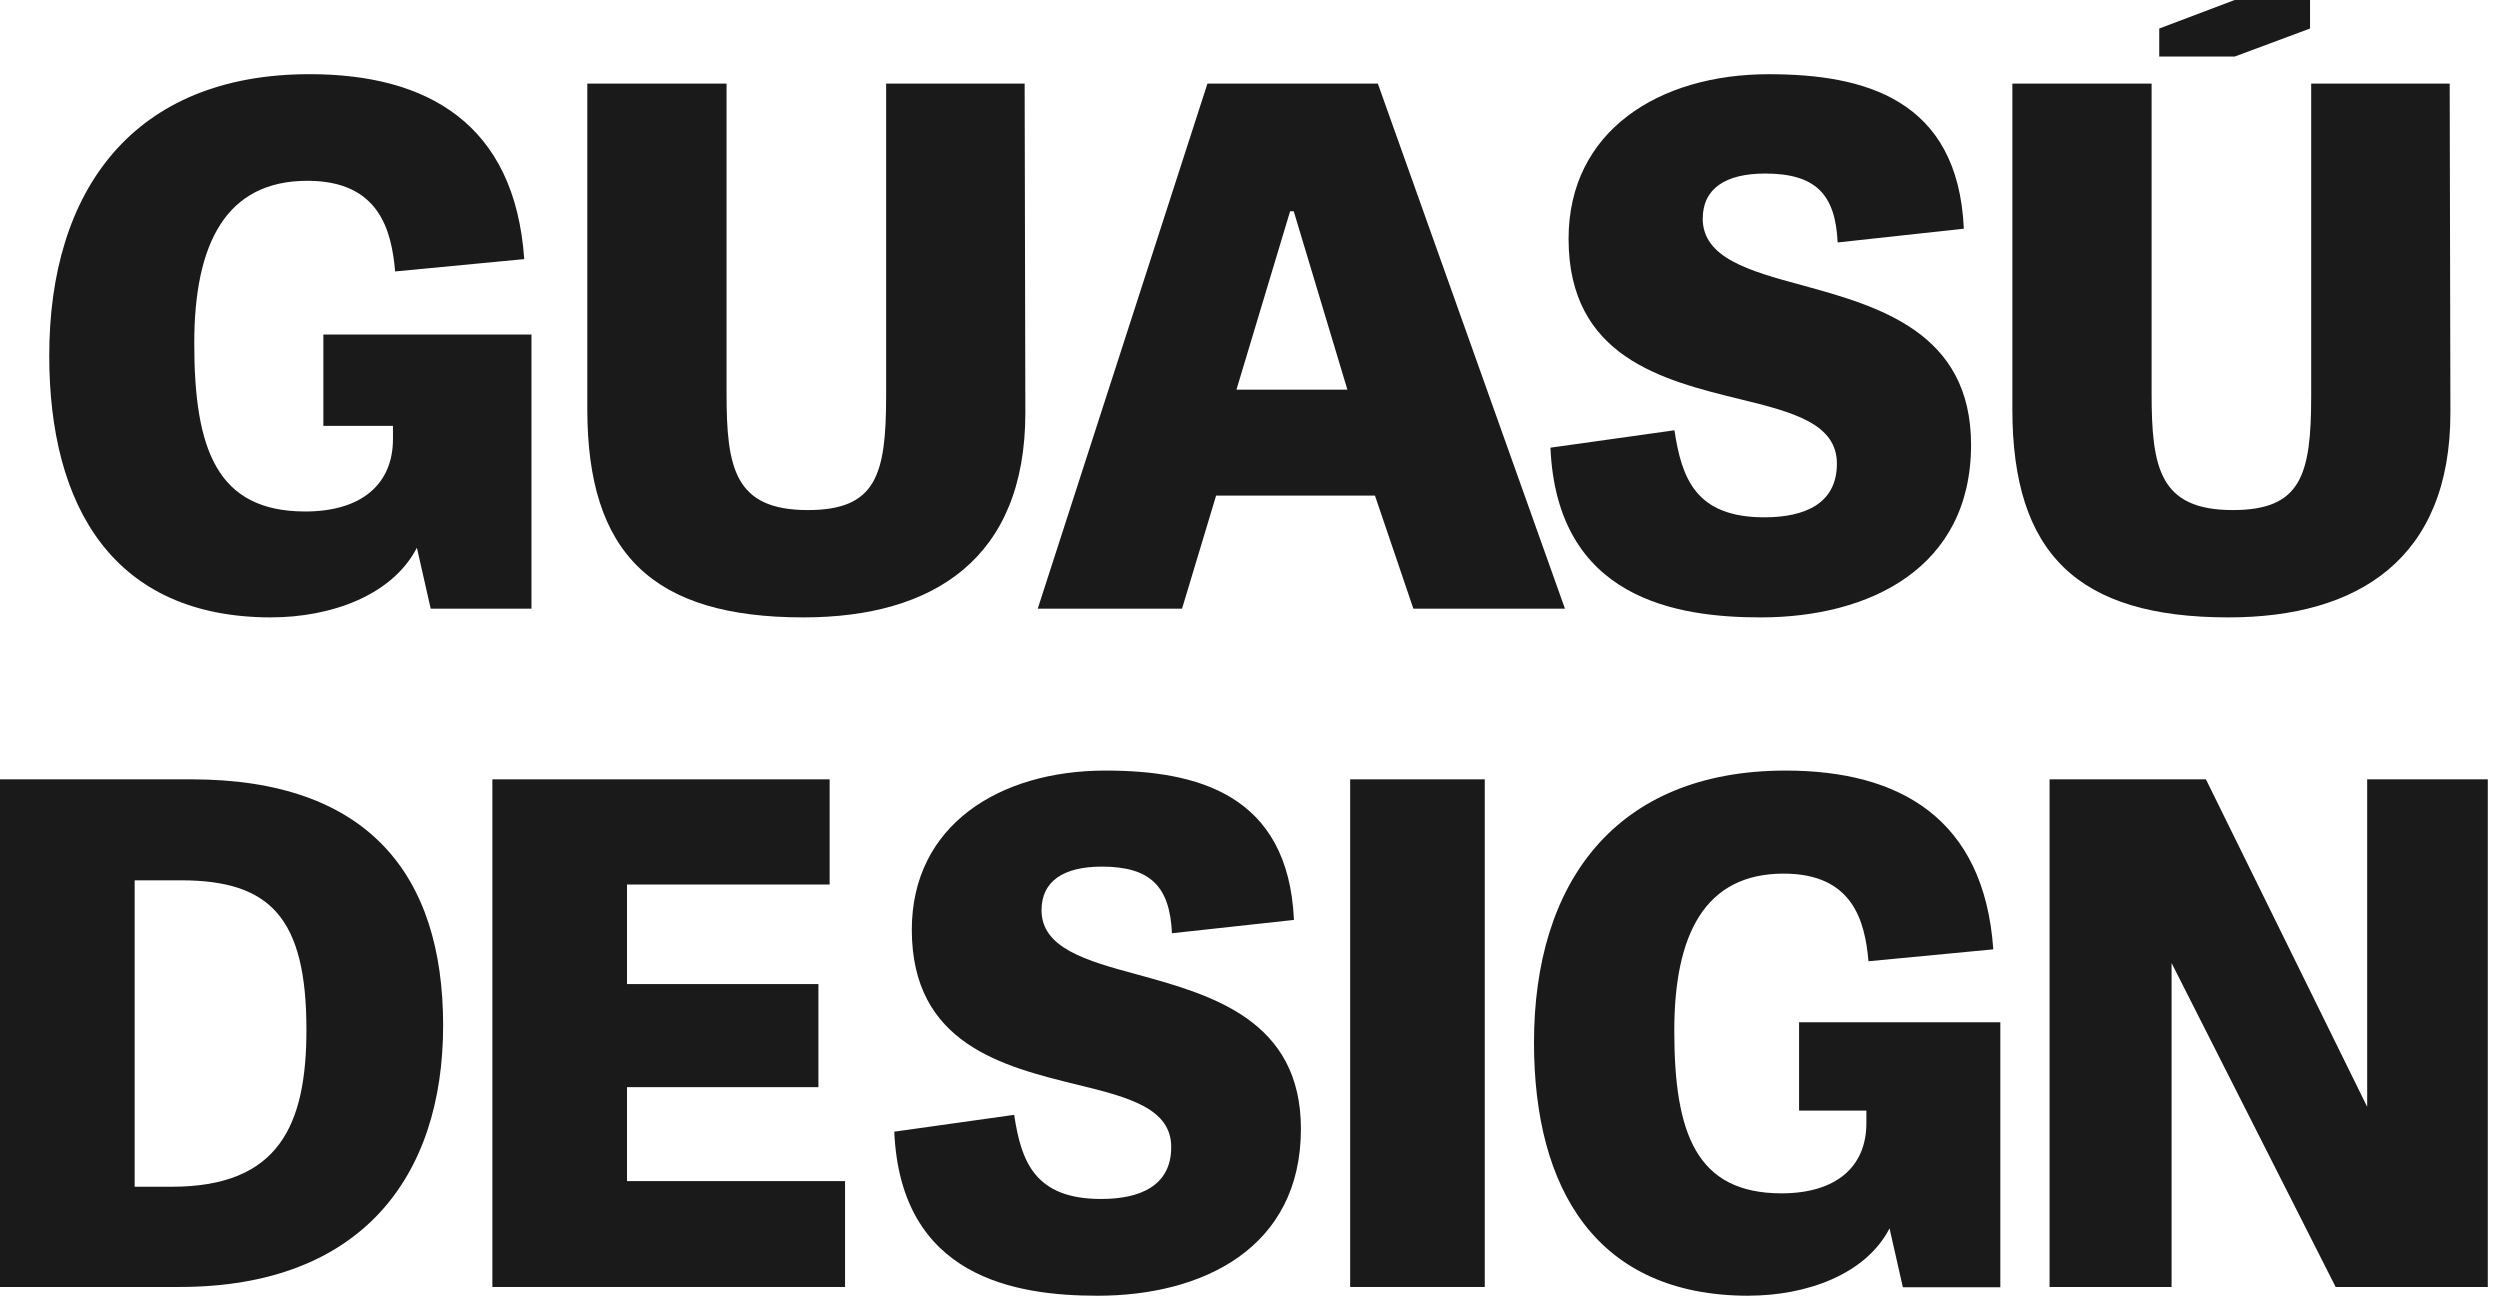 <svg xmlns="http://www.w3.org/2000/svg" width="914" height="474" viewBox="0 0 914 474" fill="none"><path d="M99.13 225.719C41.6 225.719 18 185.419 18 129.999C18 69.549 48.76 27.119 113.18 27.119C156.13 27.119 188.22 45.149 191.66 94.729L144.46 99.239C143.14 84.129 138.63 66.099 112.38 66.099C82.68 66.099 71.02 88.899 71.02 125.489C71.02 164.199 79.24 186.999 111.59 186.999C132.28 186.999 143.67 176.919 143.67 160.489V155.709H118.22V122.299H194.31V222.519H157.46L152.42 200.249C143.4 217.749 120.87 225.709 99.12 225.709" fill="#1A1A1A"></path><path d="M323.969 144.85V30.57H374.609L374.869 150.95C374.869 204.25 341.199 225.72 293.729 225.72C238.579 225.72 214.719 202.39 214.719 149.62V30.57H265.629V143.79C265.629 171.1 268.549 186.48 295.329 186.48C320.249 186.48 323.969 173.75 323.969 144.85Z" fill="#1A1A1A"></path><path d="M516.731 222.54L502.681 181.18H444.611L432.151 222.54H379.391L441.441 30.57H503.741L572.151 222.54H516.731ZM471.661 77.24L452.041 142.47H492.611L472.991 77.24H471.661Z" fill="#1A1A1A"></path><path d="M622.51 79.891C622.51 94.211 639.22 98.981 658.84 104.281C686.94 111.971 720.62 121.511 720.62 162.611C720.62 207.691 683.5 225.721 643.73 225.721C612.71 225.721 569.23 218.821 566.84 163.671L612.18 157.311C614.83 174.811 619.87 189.131 645.06 189.131C659.91 189.131 671.57 184.091 671.57 169.511C671.57 154.931 655.66 150.681 636.04 145.911C607.94 139.021 573.47 130.531 573.47 87.321C573.47 47.811 606.61 27.131 646.65 27.131C681.12 27.131 715.86 35.881 717.98 83.611L671.84 88.641C671.05 70.871 663.62 63.451 645.33 63.451C630.74 63.451 622.53 69.021 622.53 79.891" fill="#1A1A1A"></path><path d="M844.969 144.85V30.57H895.609L895.869 150.95C895.869 204.25 862.189 225.72 814.729 225.72C759.579 225.72 735.719 202.39 735.719 149.62V30.57H786.629V143.79C786.629 171.1 789.549 186.48 816.329 186.48C841.249 186.48 844.969 173.75 844.969 144.85Z" fill="#1A1A1A"></path><path d="M789.422 10.43V20.67H817.022L844.552 10.43V0H816.992L789.422 10.43Z" fill="#1A1A1A"></path><path d="M0 284.926H69.98C134.33 284.926 162.01 319.532 162.01 374.906C162.01 430.281 132.02 470.516 65.62 470.516H0V284.926ZM112.03 376.446C112.03 335.431 98.7 321.842 66.14 321.842H49.23V433.87H62.81C102.03 433.87 112.03 411.313 112.03 376.446Z" fill="#1A1A1A"></path><path d="M308.952 431.81V470.516H180.012V284.926H303.312V323.382H229.232V359.778H299.212V397.464H229.232V431.81H308.952Z" fill="#1A1A1A"></path><path d="M380.779 332.736C380.779 346.584 396.929 351.194 415.899 356.313C443.059 363.753 475.619 372.971 475.619 412.718C475.619 456.293 439.729 473.721 401.289 473.721C371.289 473.721 329.259 467.062 326.949 413.737L370.779 407.588C373.339 424.506 378.209 438.345 402.569 438.345C416.919 438.345 428.199 433.475 428.199 419.377C428.199 405.278 412.819 401.179 393.849 396.559C366.679 389.889 333.359 381.69 333.359 339.904C333.359 301.708 365.399 281.721 404.109 281.721C437.439 281.721 471.009 290.18 473.069 336.325L428.469 341.195C427.699 324.016 420.519 316.837 402.839 316.837C388.739 316.837 380.789 322.216 380.789 332.725" fill="#1A1A1A"></path><path d="M542.831 284.926H493.621V470.516H542.831V284.926Z" fill="#1A1A1A"></path><path d="M639.268 473.721C583.648 473.721 560.828 434.755 560.828 381.181C560.828 322.737 590.568 281.721 652.858 281.721C694.388 281.721 725.408 299.149 728.748 347.084L683.118 351.433C681.828 336.825 677.478 319.396 652.098 319.396C623.398 319.396 612.118 341.444 612.118 376.811C612.118 414.237 620.068 436.284 651.328 436.284C671.318 436.284 682.348 426.546 682.348 410.647V406.038H657.738V373.741H731.318V470.631H695.688L690.818 449.093C682.098 466.011 660.308 473.7 639.298 473.7" fill="#1A1A1A"></path><path d="M793.93 352.089V470.516H749.32V284.926H806.49L865.44 404.643V284.926H909.54V470.516H853.91L793.93 352.089Z" fill="#1A1A1A"></path></svg>